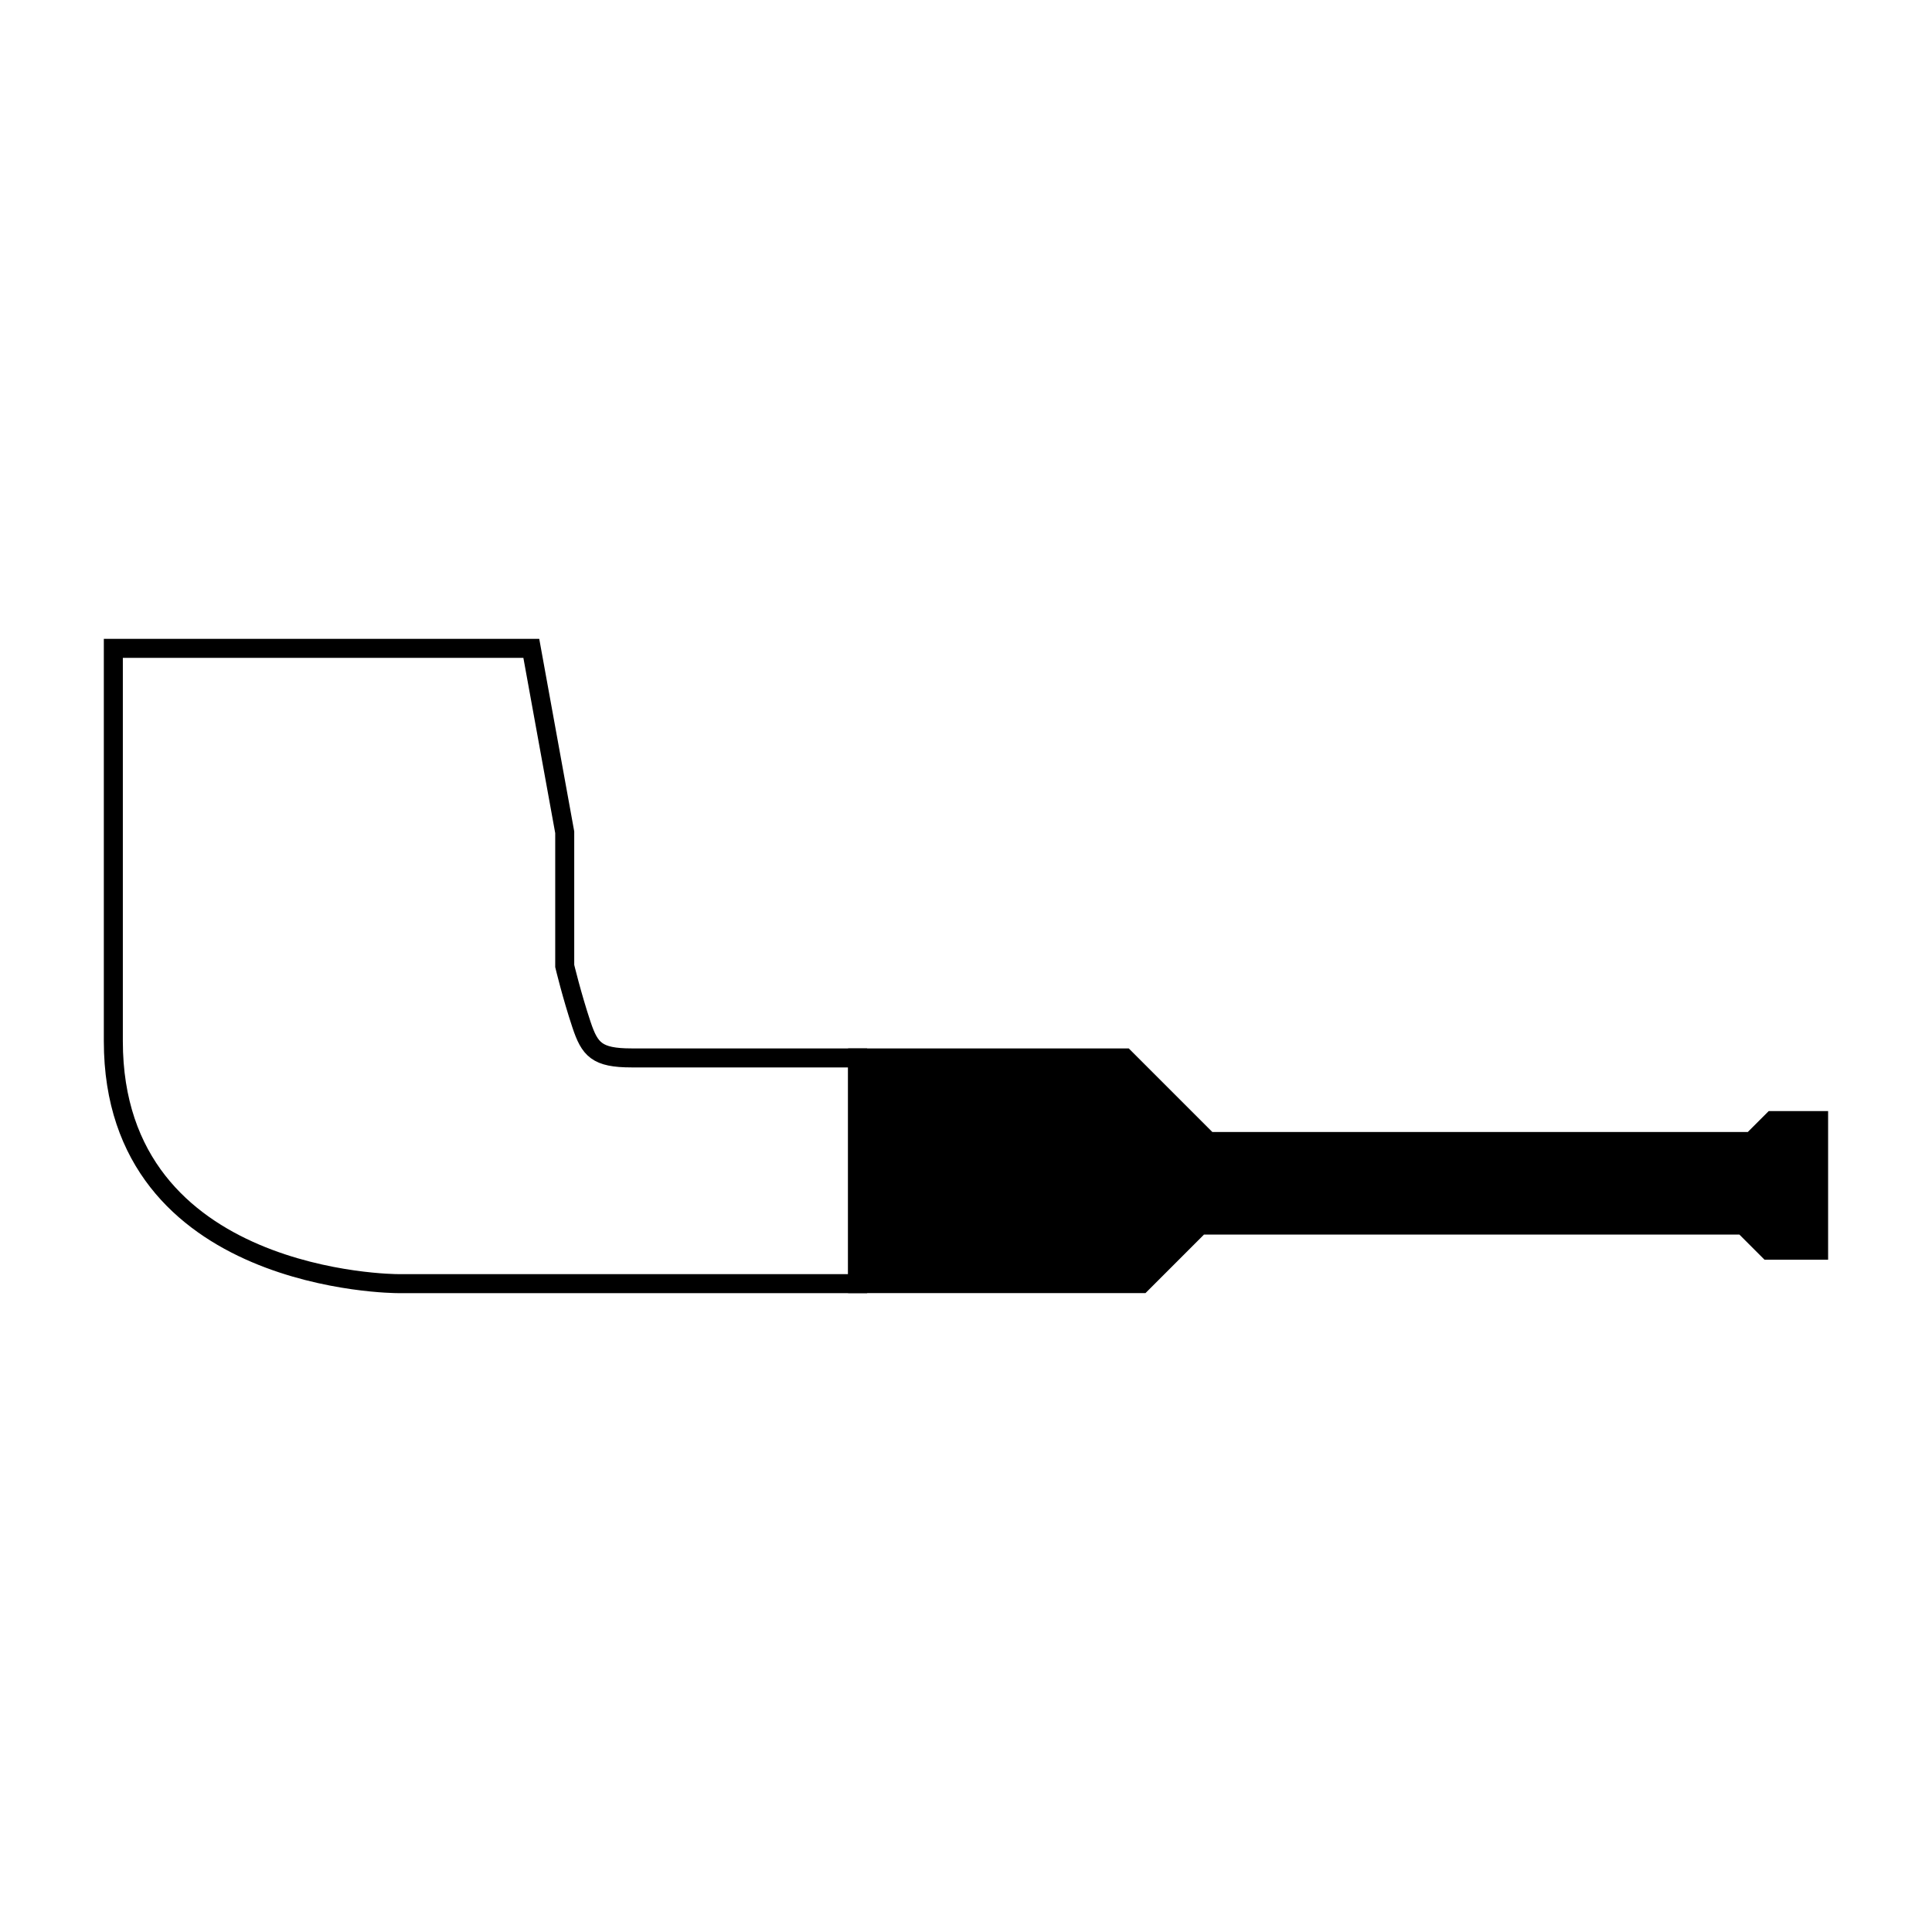 <?xml version="1.0" encoding="UTF-8"?>
<!-- Uploaded to: SVG Repo, www.svgrepo.com, Generator: SVG Repo Mixer Tools -->
<svg width="800px" height="800px" version="1.1" viewBox="144 144 512 512" xmlns="http://www.w3.org/2000/svg">
 <defs>
  <clipPath id="b">
   <path d="m148.09 244h294.91v312h-294.91z"/>
  </clipPath>
  <clipPath id="a">
   <path d="m300 353h351.9v203h-351.9z"/>
  </clipPath>
 </defs>
 <g clip-path="url(#b)">
  <path transform="matrix(5.038 0 0 5.038 148.09 148.09)" d="m32.412 54.837c-1.834 0-2.199-0.44-2.639-1.758-0.509-1.528-0.879-3.078-0.879-3.078v-7.035l-1.758-9.674h-21.986v20.667c0 12.751 14.95 12.751 14.95 12.751h24.201v-11.872z" fill="none" stroke="#000000" stroke-miterlimit="10"/>
 </g>
 <path d="m462.03 468.67h144l6.644 6.648h13.293v-34.34h-12.184l-5.539 5.539h-144l-22.152-22.152h-70.809v59.812h75.238z"/>
 <g clip-path="url(#a)">
  <path transform="matrix(5.038 0 0 5.038 148.09 148.09)" d="m62.312 63.631h28.581l1.319 1.32h2.639v-6.816h-2.418l-1.099 1.099h-28.581l-4.397-4.397h-14.055v11.872h14.934z" fill="none" stroke="#000000" stroke-miterlimit="10"/>
 </g>
</svg>